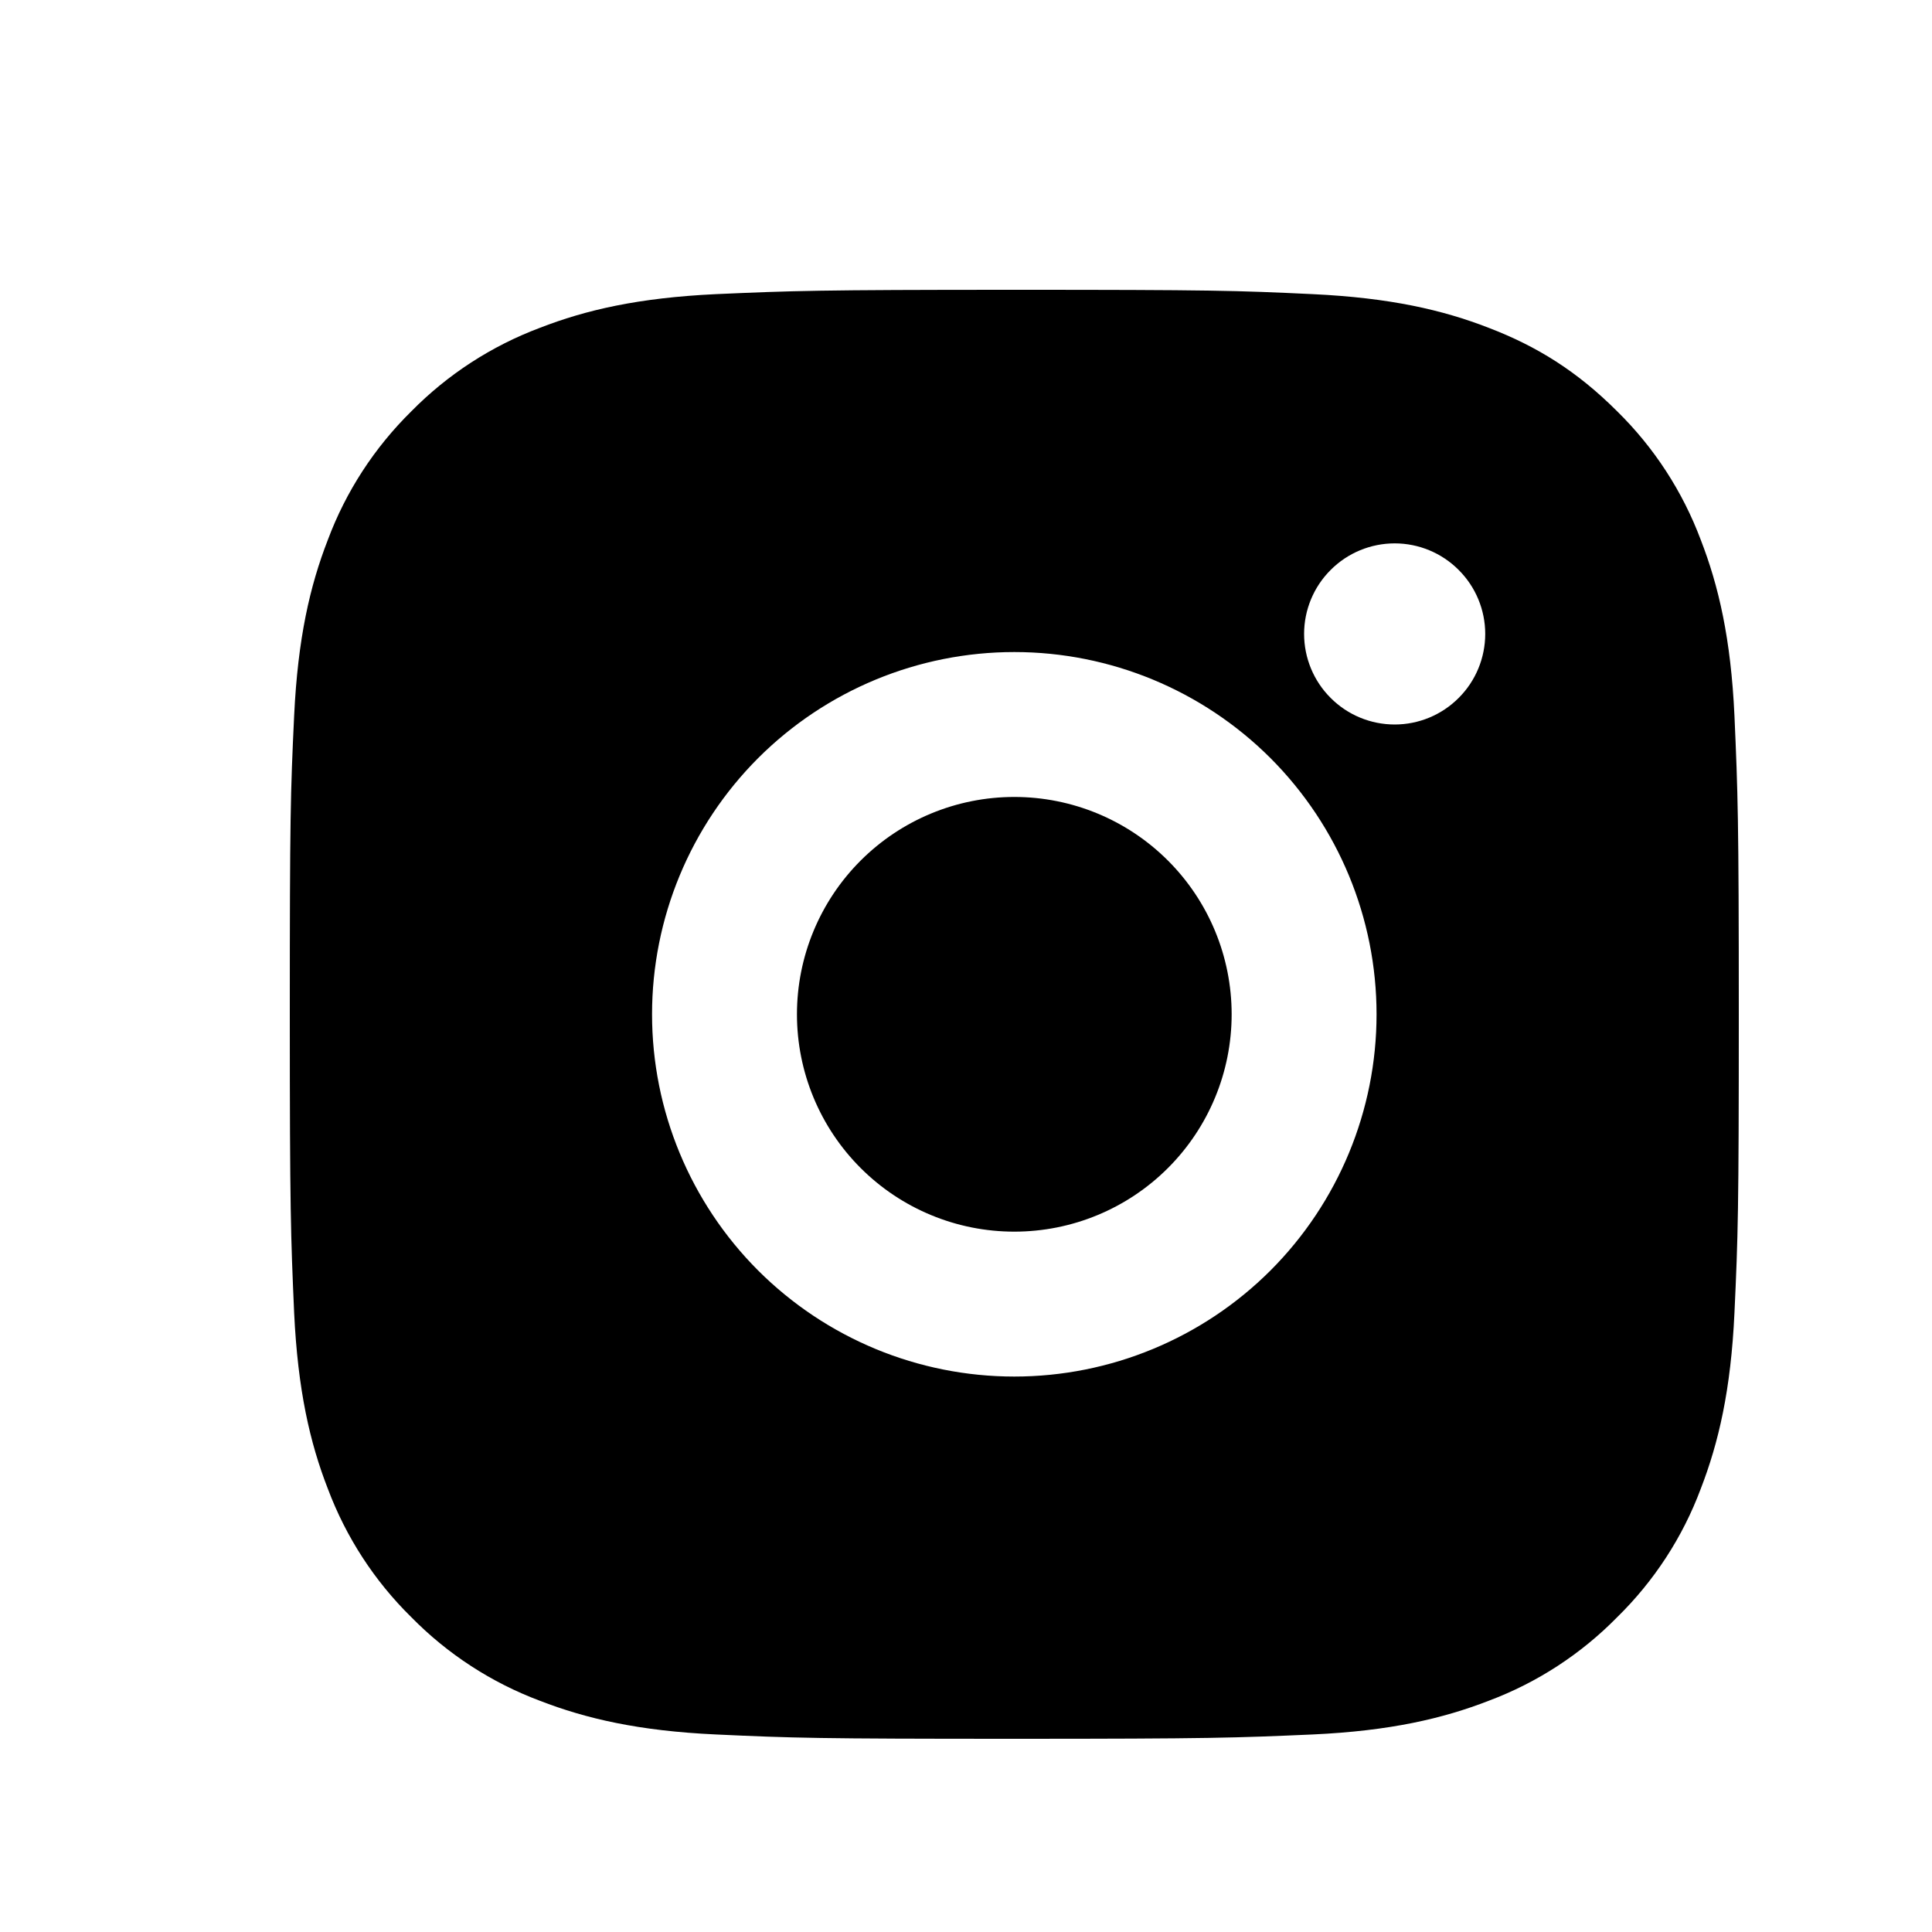 <svg width="20" height="20" viewBox="0 0 20 20" fill="none" xmlns="http://www.w3.org/2000/svg">
<g id="ri-instagram-fill" clip-path="url(#clip0_1_399)">
<g id="Group">
<path id="Vector" d="M10.5 3C12.538 3 12.792 3.007 13.591 3.045C14.39 3.083 14.934 3.208 15.412 3.394C15.908 3.584 16.325 3.842 16.741 4.258C17.123 4.633 17.418 5.087 17.606 5.588C17.791 6.065 17.918 6.61 17.955 7.409C17.99 8.208 18 8.462 18 10.5C18 12.538 17.992 12.792 17.955 13.591C17.918 14.39 17.791 14.934 17.606 15.412C17.419 15.913 17.123 16.367 16.741 16.741C16.366 17.123 15.913 17.418 15.412 17.606C14.935 17.791 14.39 17.918 13.591 17.955C12.792 17.99 12.538 18 10.5 18C8.462 18 8.208 17.992 7.409 17.955C6.61 17.918 6.066 17.791 5.588 17.606C5.087 17.418 4.633 17.123 4.258 16.741C3.877 16.367 3.582 15.913 3.394 15.412C3.208 14.935 3.083 14.39 3.045 13.591C3.01 12.792 3 12.538 3 10.5C3 8.462 3.007 8.208 3.045 7.409C3.083 6.609 3.208 6.066 3.394 5.588C3.581 5.087 3.877 4.633 4.258 4.258C4.633 3.877 5.087 3.582 5.588 3.394C6.066 3.208 6.609 3.083 7.409 3.045C8.208 3.01 8.462 3 10.5 3ZM10.5 6.75C9.505 6.75 8.552 7.145 7.848 7.848C7.145 8.552 6.75 9.505 6.75 10.5C6.75 11.495 7.145 12.448 7.848 13.152C8.552 13.855 9.505 14.25 10.5 14.25C11.495 14.25 12.448 13.855 13.152 13.152C13.855 12.448 14.25 11.495 14.25 10.5C14.25 9.505 13.855 8.552 13.152 7.848C12.448 7.145 11.495 6.75 10.5 6.75ZM15.375 6.562C15.375 6.314 15.276 6.075 15.1 5.9C14.925 5.724 14.686 5.625 14.438 5.625C14.189 5.625 13.95 5.724 13.775 5.9C13.599 6.075 13.5 6.314 13.5 6.562C13.5 6.811 13.599 7.05 13.775 7.225C13.95 7.401 14.189 7.5 14.438 7.5C14.686 7.5 14.925 7.401 15.1 7.225C15.276 7.05 15.375 6.811 15.375 6.562ZM10.5 8.25C11.097 8.25 11.669 8.487 12.091 8.909C12.513 9.331 12.75 9.903 12.75 10.5C12.75 11.097 12.513 11.669 12.091 12.091C11.669 12.513 11.097 12.75 10.5 12.75C9.903 12.75 9.331 12.513 8.909 12.091C8.487 11.669 8.25 11.097 8.25 10.5C8.25 9.903 8.487 9.331 8.909 8.909C9.331 8.487 9.903 8.25 10.5 8.25Z" fill="black"/>
</g>
</g>
<defs>
<clipPath id="clip0_1_399">
<rect width="20" height="20" fill="white"/>
</clipPath>
</defs>
</svg>
